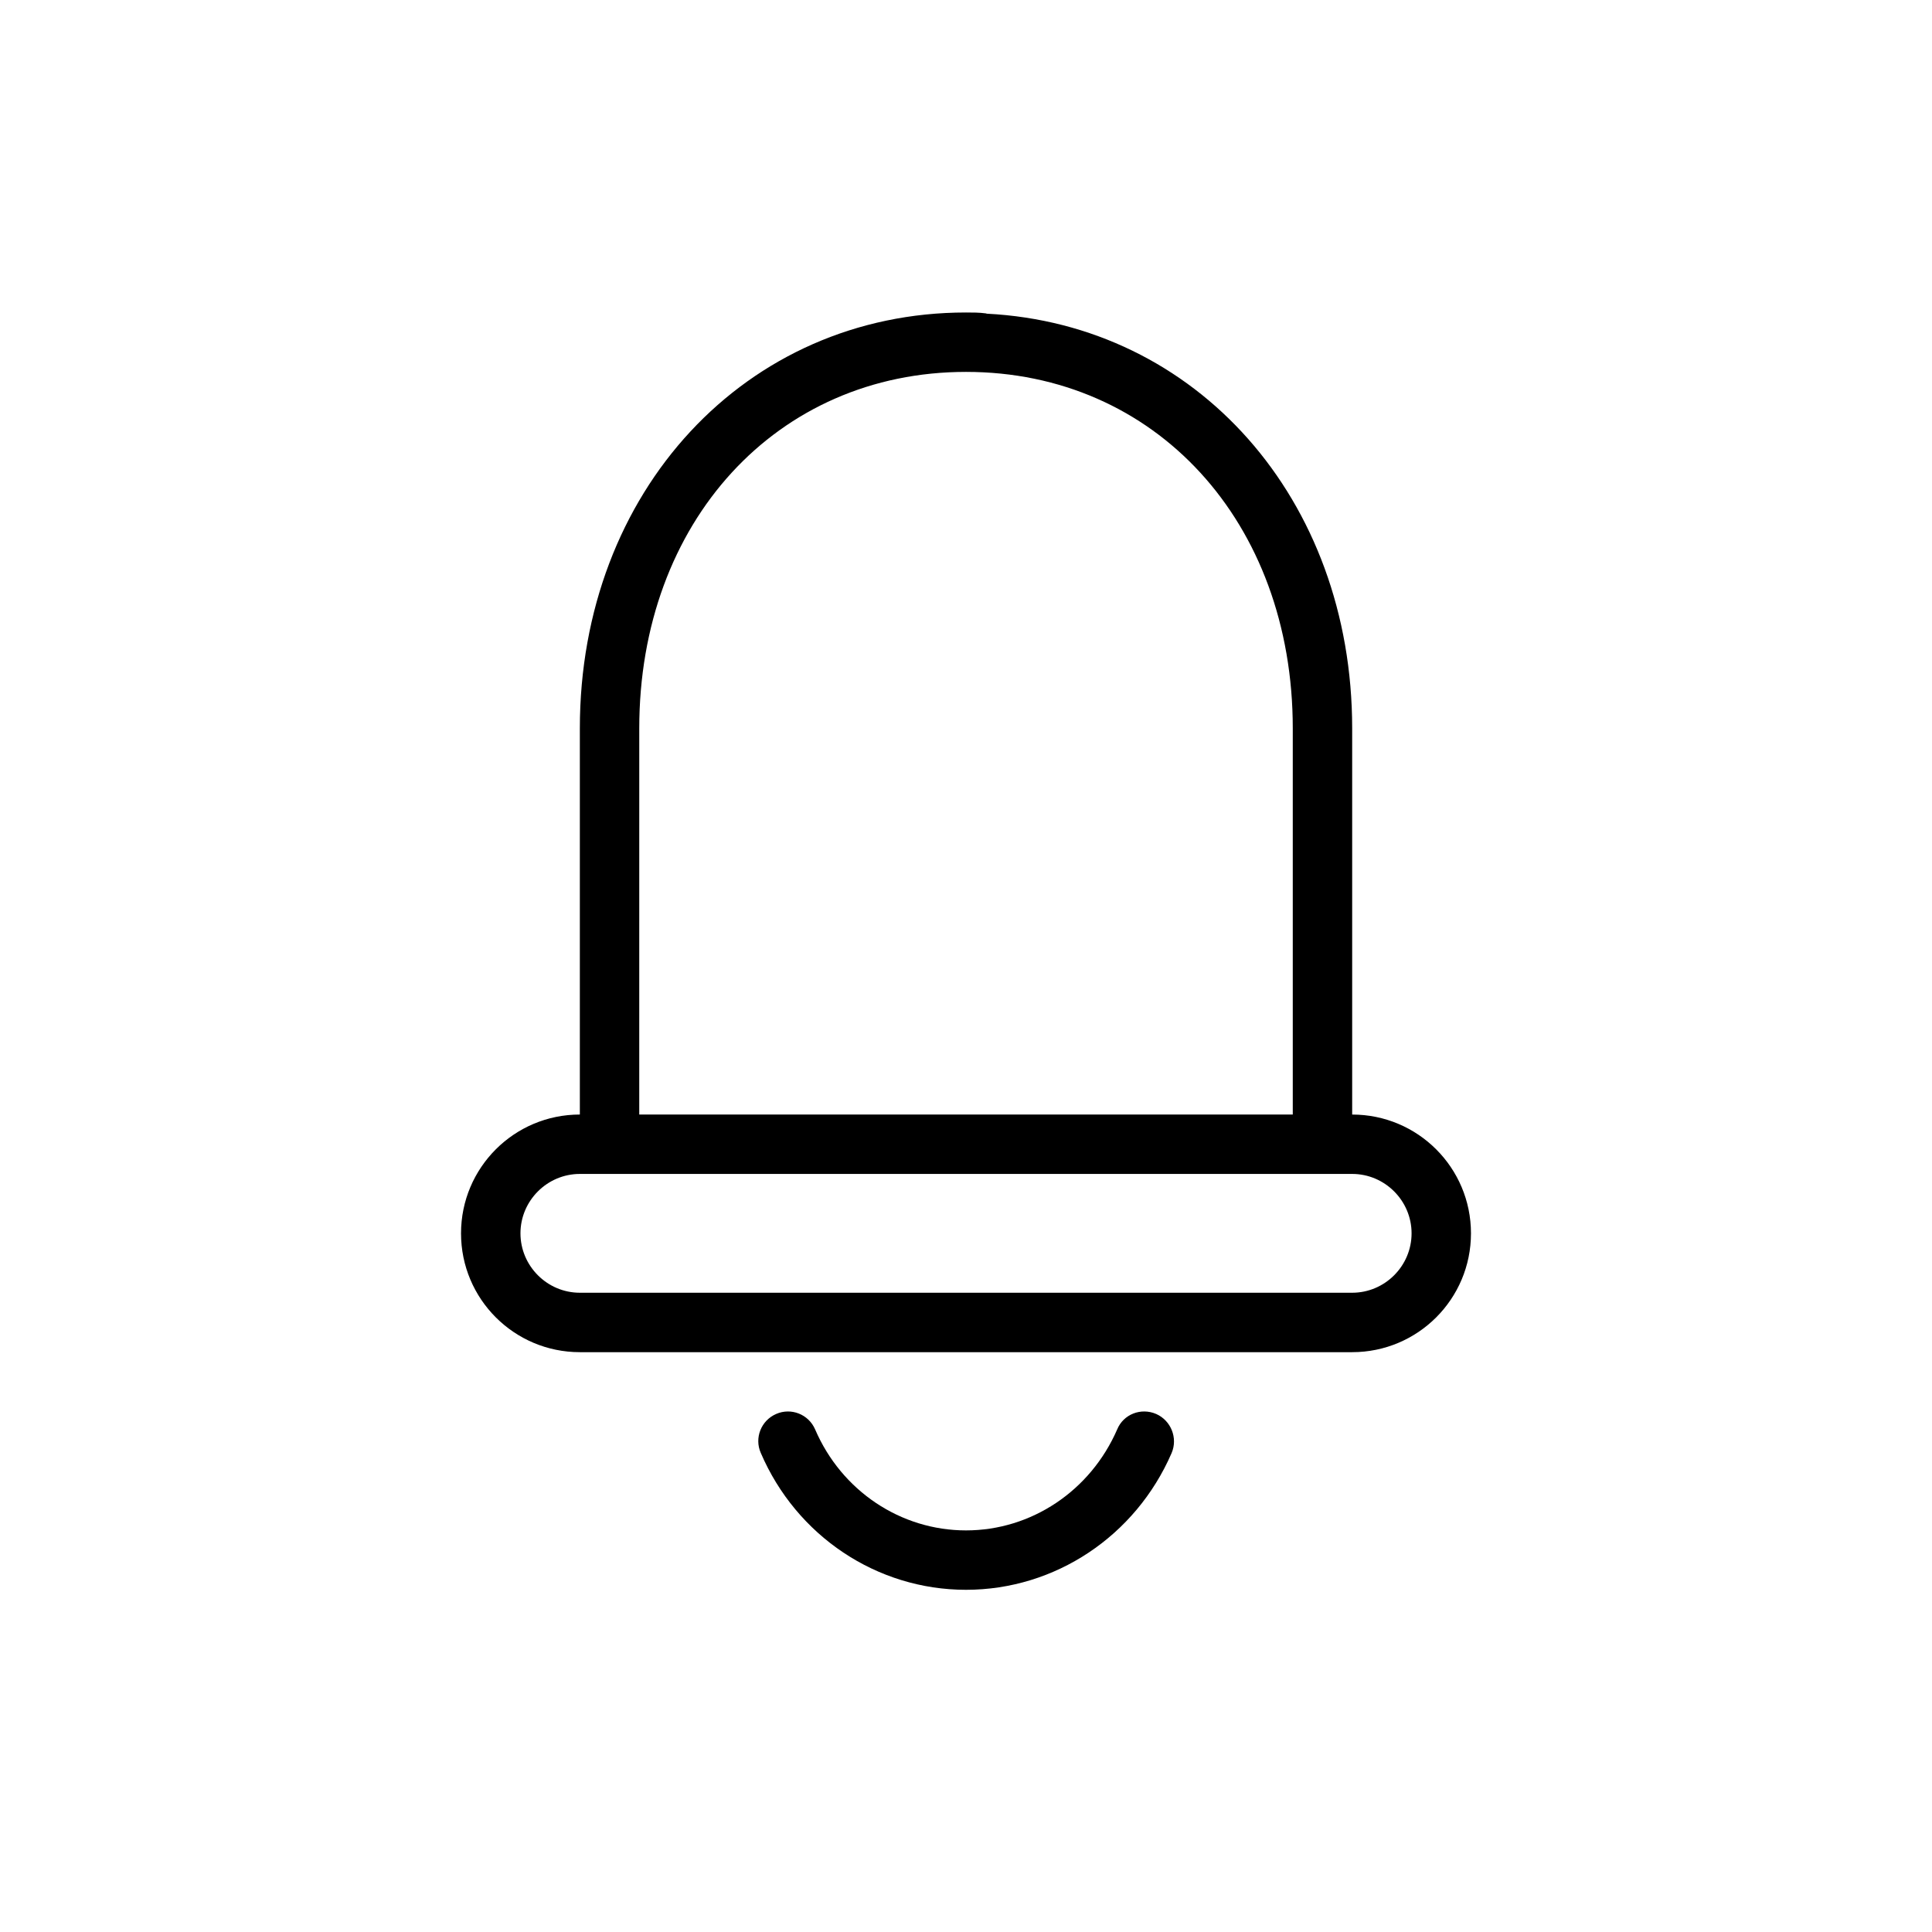 <?xml version="1.0" encoding="UTF-8"?>
<!-- Uploaded to: ICON Repo, www.svgrepo.com, Generator: ICON Repo Mixer Tools -->
<svg fill="#000000" width="800px" height="800px" version="1.1" viewBox="144 144 512 512" xmlns="http://www.w3.org/2000/svg">
 <g>
  <path d="m450.38 518.71c-4.016-1.73-8.66 0.078-10.312 4.094-7.086 16.297-22.75 26.766-40.066 26.766-17.32 0-32.984-10.469-39.988-26.766-1.73-4.016-6.375-5.824-10.312-4.094-4.016 1.73-5.824 6.375-4.094 10.312 9.445 22.043 30.777 36.293 54.395 36.293s44.949-14.25 54.473-36.211c1.73-4.016-0.156-8.66-4.094-10.395z"/>
  <path d="m502.34 439.36v-102.34c0-60.852-41.25-107.06-96.824-109.89-0.078 0-0.156-0.078-0.234-0.078-1.738-0.238-3.469-0.238-5.277-0.238-58.332 0-102.34 47.391-102.34 110.21v102.34c-17.398 0-31.488 14.09-31.488 31.488s14.09 31.488 31.488 31.488h204.67c17.398 0 31.488-14.09 31.488-31.488 0-17.395-14.094-31.484-31.488-31.484zm-188.93-102.34c0-54.711 36.449-94.465 86.594-94.465s86.594 39.754 86.594 94.465v102.34h-173.19zm188.93 149.57h-204.67c-8.66 0-15.742-7.086-15.742-15.742 0-8.66 7.086-15.742 15.742-15.742h204.67c8.66 0 15.742 7.086 15.742 15.742 0 8.66-7.086 15.742-15.742 15.742z"/>
 </g>
</svg>